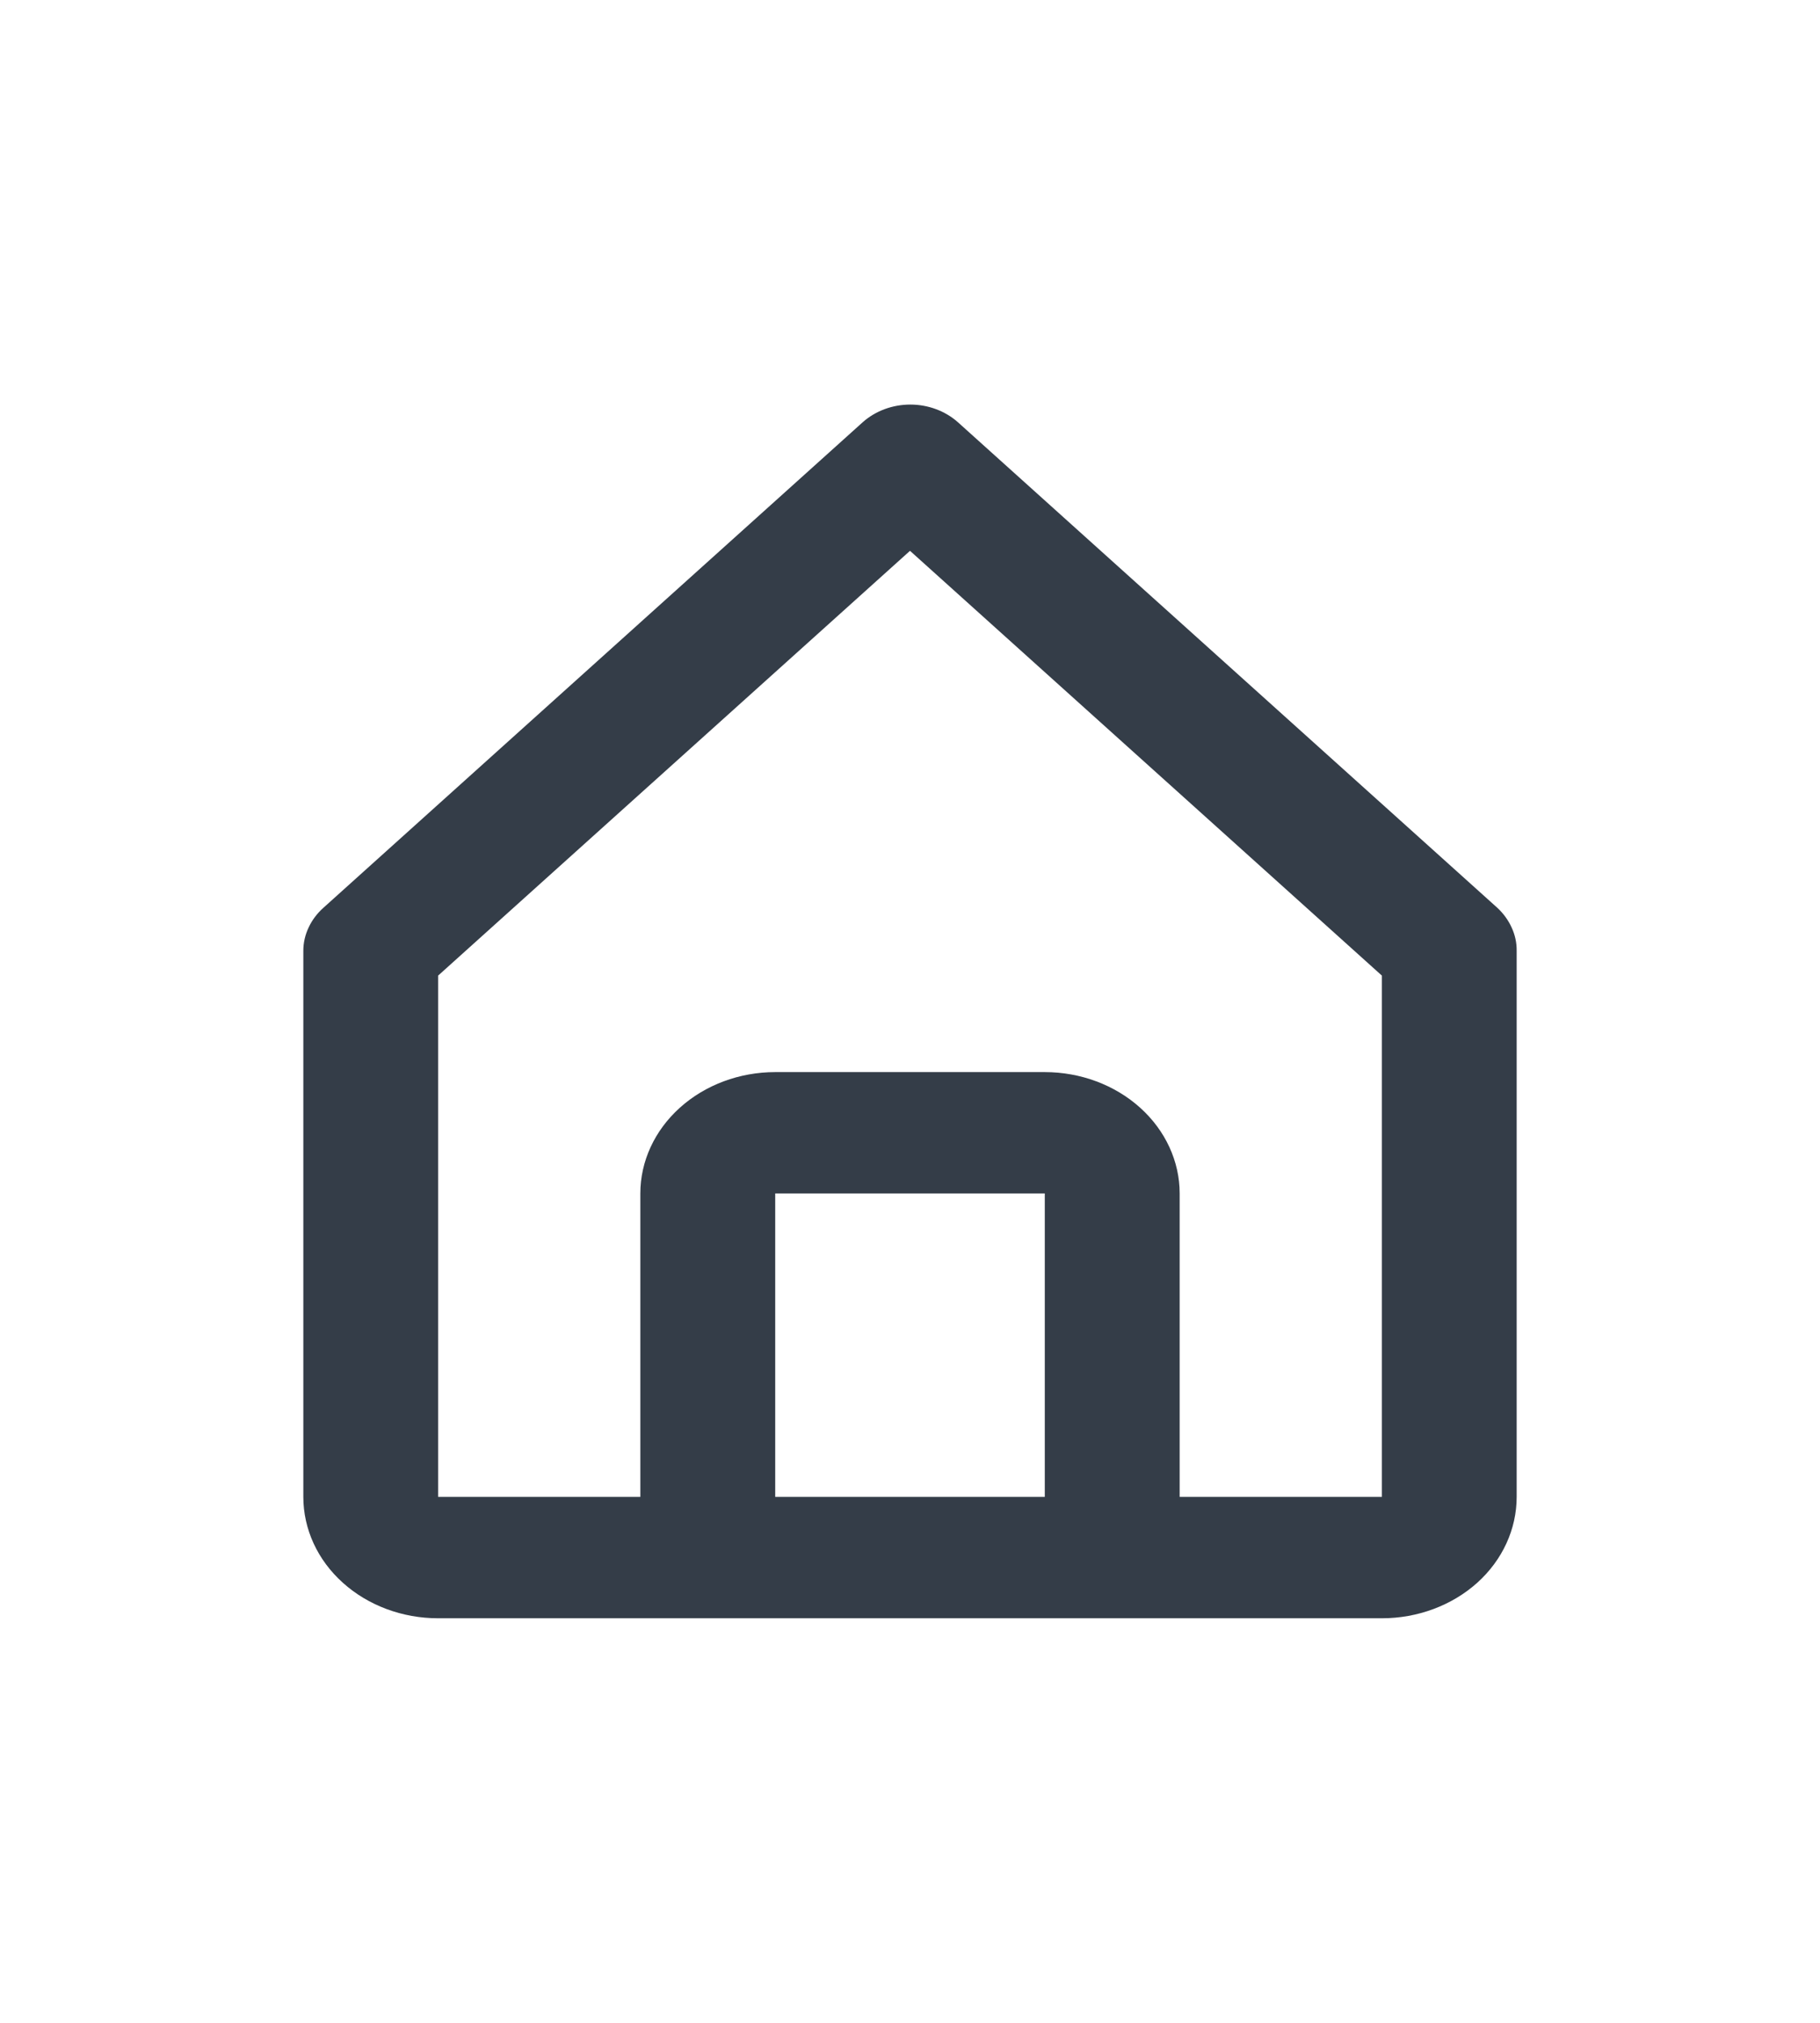 <svg width="18" height="20" viewBox="0 0 18 20" fill="none" xmlns="http://www.w3.org/2000/svg">
<path d="M4.333 16H13.667C14.02 16 14.359 15.874 14.61 15.649C14.86 15.424 15 15.118 15 14.8V9.4C15.001 9.321 14.984 9.243 14.95 9.17C14.917 9.097 14.868 9.03 14.807 8.974L9.473 4.174C9.348 4.063 9.179 4 9.003 4C8.827 4 8.658 4.063 8.533 4.174L3.2 8.974C3.137 9.03 3.087 9.096 3.053 9.169C3.018 9.242 3 9.321 3 9.4V14.8C3 15.118 3.14 15.424 3.391 15.649C3.641 15.874 3.98 16 4.333 16ZM7.667 14.8V11.8H10.333V14.8H7.667ZM4.333 9.646L9 5.446L13.667 9.646V14.8H11.667V11.8C11.667 11.482 11.526 11.177 11.276 10.952C11.026 10.727 10.687 10.6 10.333 10.6H7.667C7.313 10.6 6.974 10.727 6.724 10.952C6.474 11.177 6.333 11.482 6.333 11.8V14.8H4.333V9.646Z" fill="#343D48"/>
</svg>
